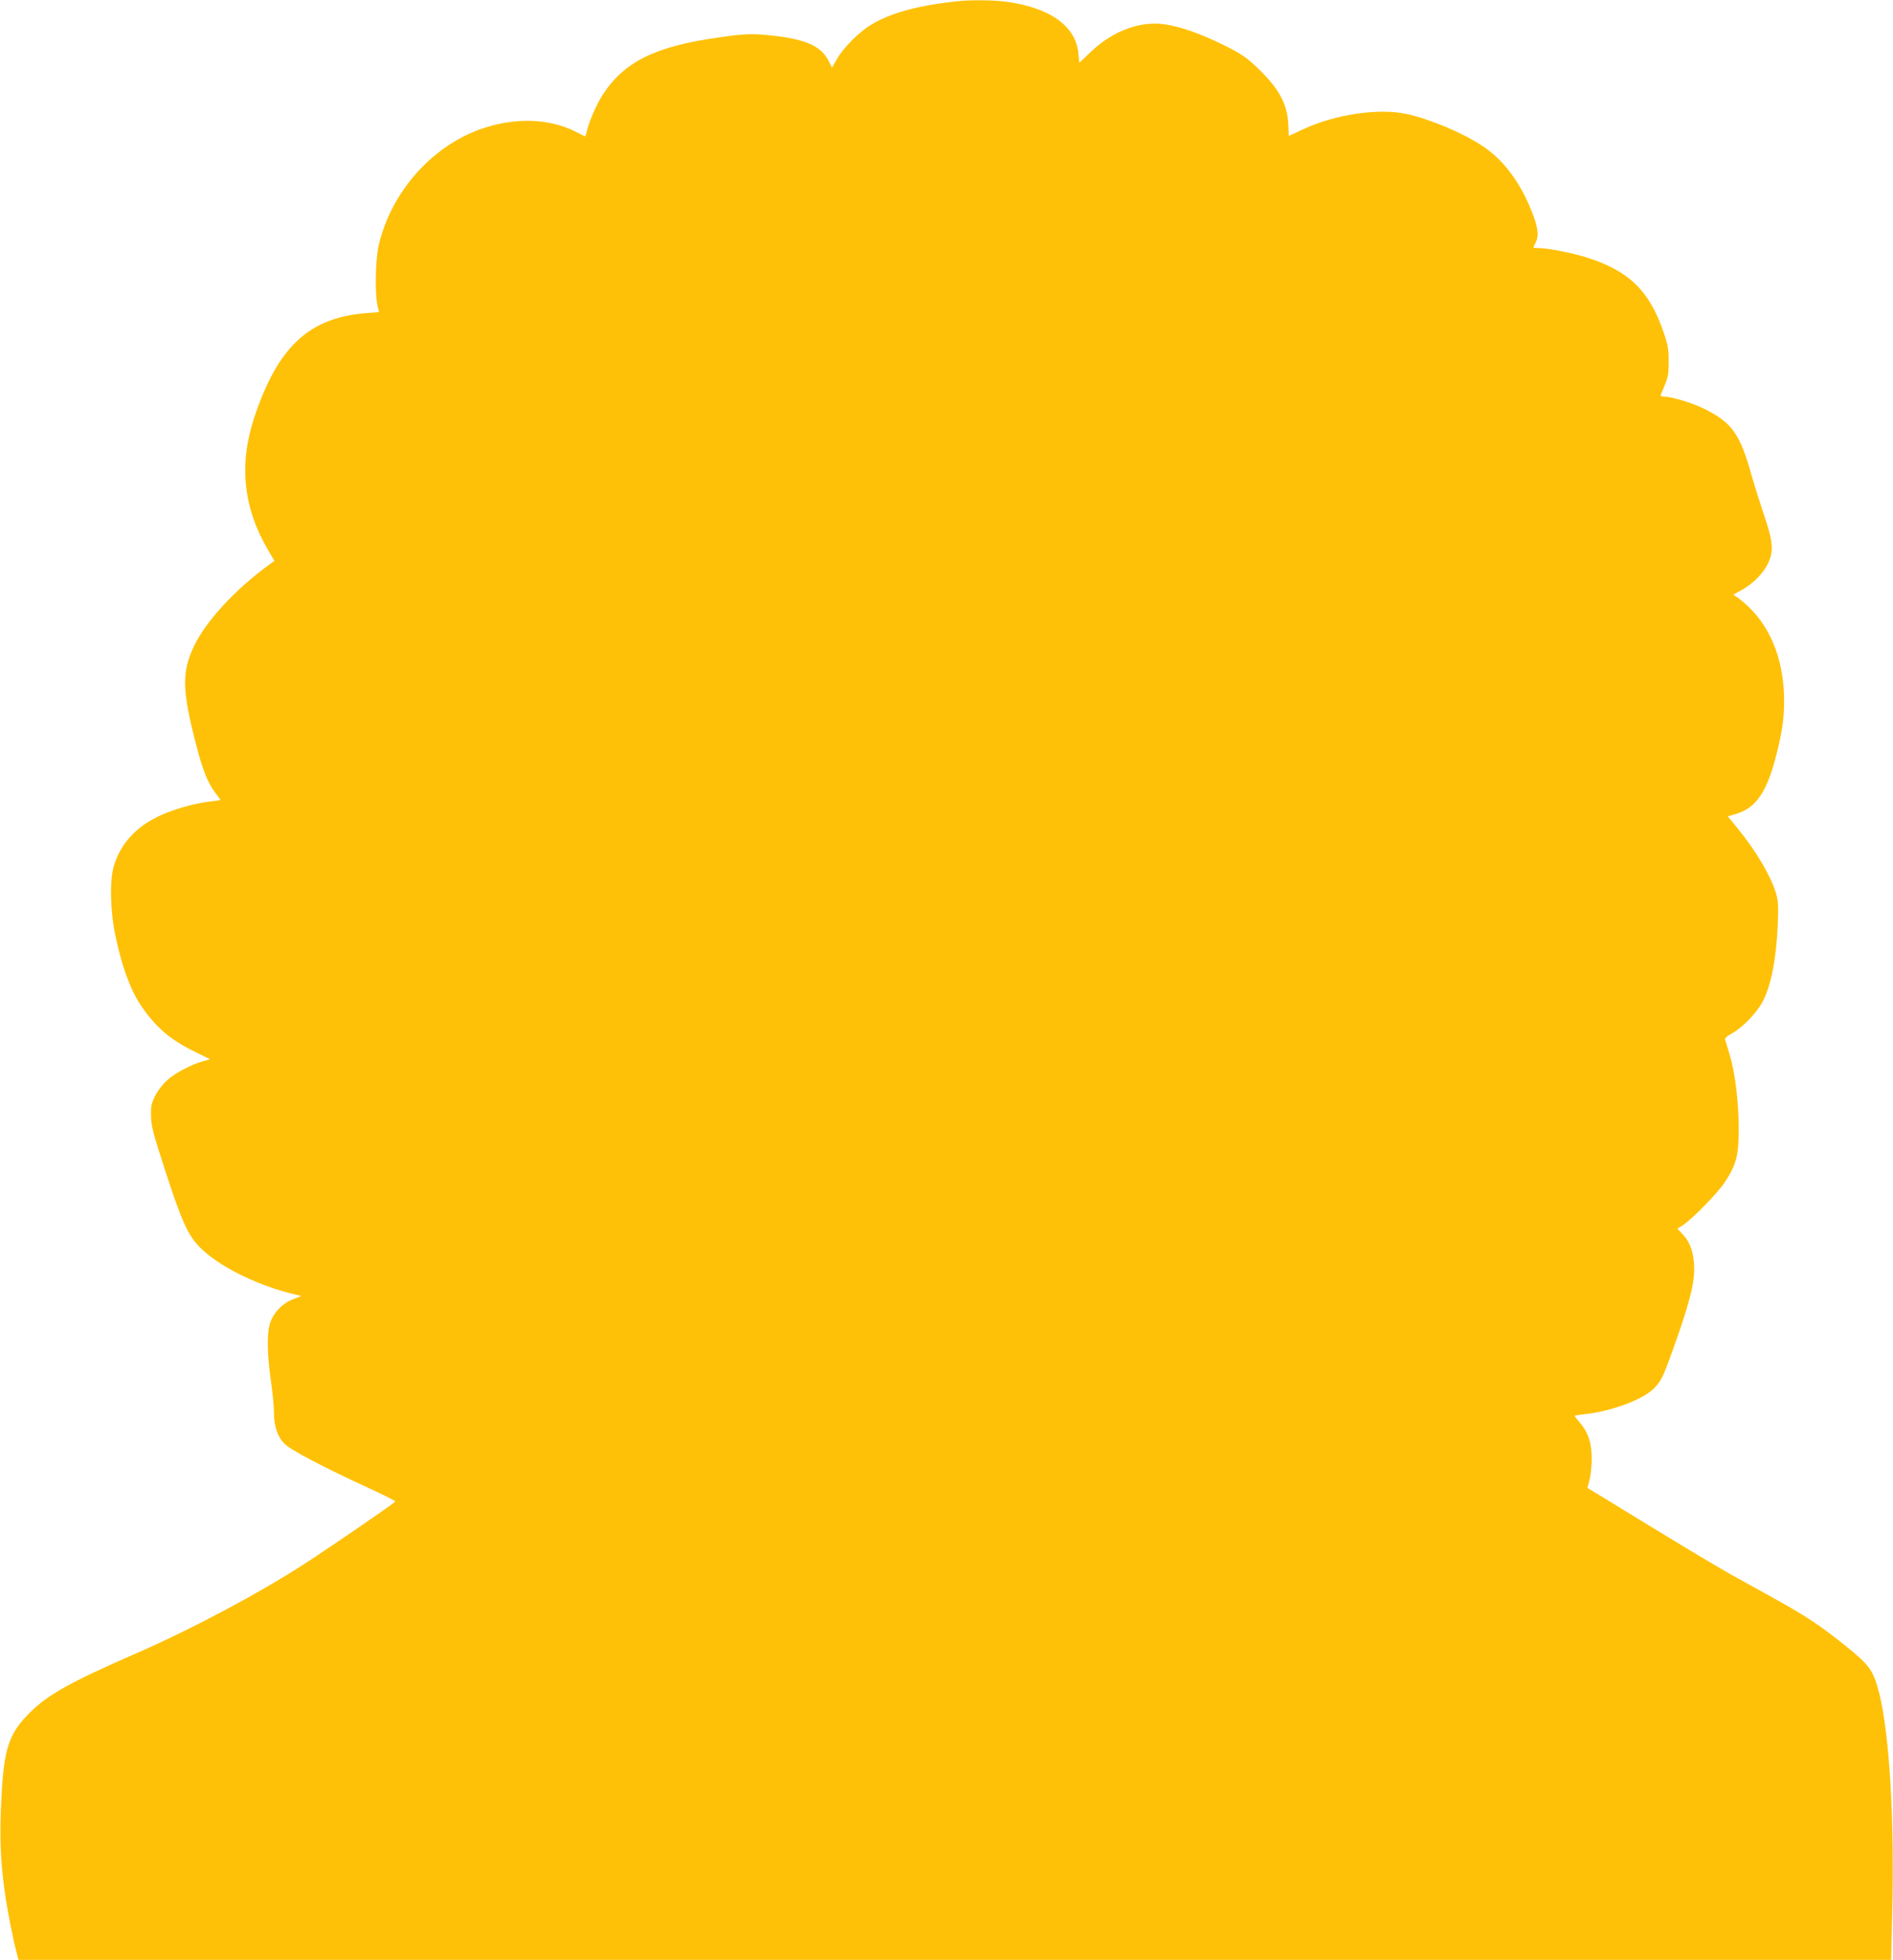 <?xml version="1.0" standalone="no"?>
<!DOCTYPE svg PUBLIC "-//W3C//DTD SVG 20010904//EN"
 "http://www.w3.org/TR/2001/REC-SVG-20010904/DTD/svg10.dtd">
<svg version="1.0" xmlns="http://www.w3.org/2000/svg"
 width="1237pt" height="1280pt" viewBox="0 0 1237 1280"
 preserveAspectRatio="xMidYMid meet">
<g transform="translate(0,1280) scale(0.1,-0.1)"
fill="#ffc107" stroke="none">
<path d="M6280 12794 c-268 -26 -450 -74 -587 -155 -78 -47 -184 -153 -223
-223 l-33 -58 -19 38 c-50 104 -153 150 -394 174 -113 12 -169 9 -344 -17
-405 -58 -606 -160 -745 -377 -37 -58 -91 -183 -101 -236 -4 -16 -8 -30 -11
-30 -2 0 -31 14 -64 31 -171 86 -392 93 -609 19 -327 -112 -596 -415 -676
-765 -21 -90 -25 -319 -7 -391 l10 -42 -86 -7 c-372 -30 -575 -219 -729 -680
-102 -305 -73 -590 89 -866 l42 -72 -29 -21 c-225 -163 -417 -371 -495 -533
-82 -171 -80 -288 10 -637 43 -170 78 -258 128 -324 18 -23 33 -44 33 -46 0
-2 -28 -7 -63 -10 -87 -10 -203 -40 -293 -76 -178 -71 -293 -188 -340 -345
-28 -93 -24 -294 10 -455 41 -199 98 -355 167 -457 95 -140 187 -220 348 -300
l104 -51 -44 -12 c-75 -20 -184 -77 -237 -125 -30 -27 -62 -69 -79 -103 -24
-48 -28 -68 -26 -132 1 -65 13 -112 96 -366 104 -319 145 -411 222 -489 116
-119 359 -242 591 -301 l72 -18 -57 -23 c-68 -27 -123 -85 -146 -153 -22 -67
-20 -202 5 -376 11 -76 20 -169 20 -205 0 -93 23 -162 69 -208 42 -42 259
-156 556 -292 94 -43 169 -81 168 -85 -3 -9 -392 -276 -588 -404 -301 -195
-744 -431 -1110 -590 -425 -185 -577 -270 -695 -390 -133 -134 -165 -231 -181
-555 -13 -244 -6 -414 22 -610 18 -129 55 -316 80 -407 l10 -38 6118 0 6119 0
7 308 c15 608 -18 1168 -85 1433 -39 152 -61 183 -230 318 -157 126 -248 186
-455 301 -82 46 -206 114 -275 152 -69 38 -310 182 -536 320 l-411 251 14 51
c7 28 14 89 14 136 1 101 -22 175 -76 237 -19 23 -35 43 -35 46 0 2 28 7 63
11 169 17 377 93 450 164 49 47 63 74 125 247 105 291 143 432 143 535 -1 101
-23 172 -71 224 l-39 42 28 17 c59 35 232 211 282 286 76 116 91 176 91 352
-1 176 -23 357 -58 477 -15 48 -28 94 -31 102 -2 10 12 24 43 40 65 34 163
134 201 206 56 106 90 278 100 504 5 121 3 155 -11 205 -34 113 -127 272 -249
422 l-67 82 53 15 c133 39 204 143 267 395 42 168 53 266 47 400 -12 266 -120
486 -301 617 l-29 21 58 32 c77 44 141 111 172 179 34 78 28 140 -31 312 -25
74 -61 189 -80 255 -76 273 -128 345 -311 436 -78 38 -213 79 -263 79 -19 0
-23 4 -17 18 48 112 49 118 49 212 0 81 -5 109 -33 190 -92 270 -226 401 -501
488 -97 31 -257 62 -317 62 -18 0 -33 2 -33 3 0 2 7 19 16 36 22 43 14 100
-29 206 -75 187 -184 332 -317 420 -131 87 -347 178 -500 211 -183 39 -467 -3
-676 -101 l-92 -43 -4 82 c-7 133 -66 237 -214 375 -64 60 -101 84 -208 137
-154 75 -277 119 -384 135 -158 24 -337 -41 -480 -176 l-79 -75 -6 60 c-16
181 -189 303 -481 340 -75 9 -206 11 -286 4z"/>
</g>
</svg>
